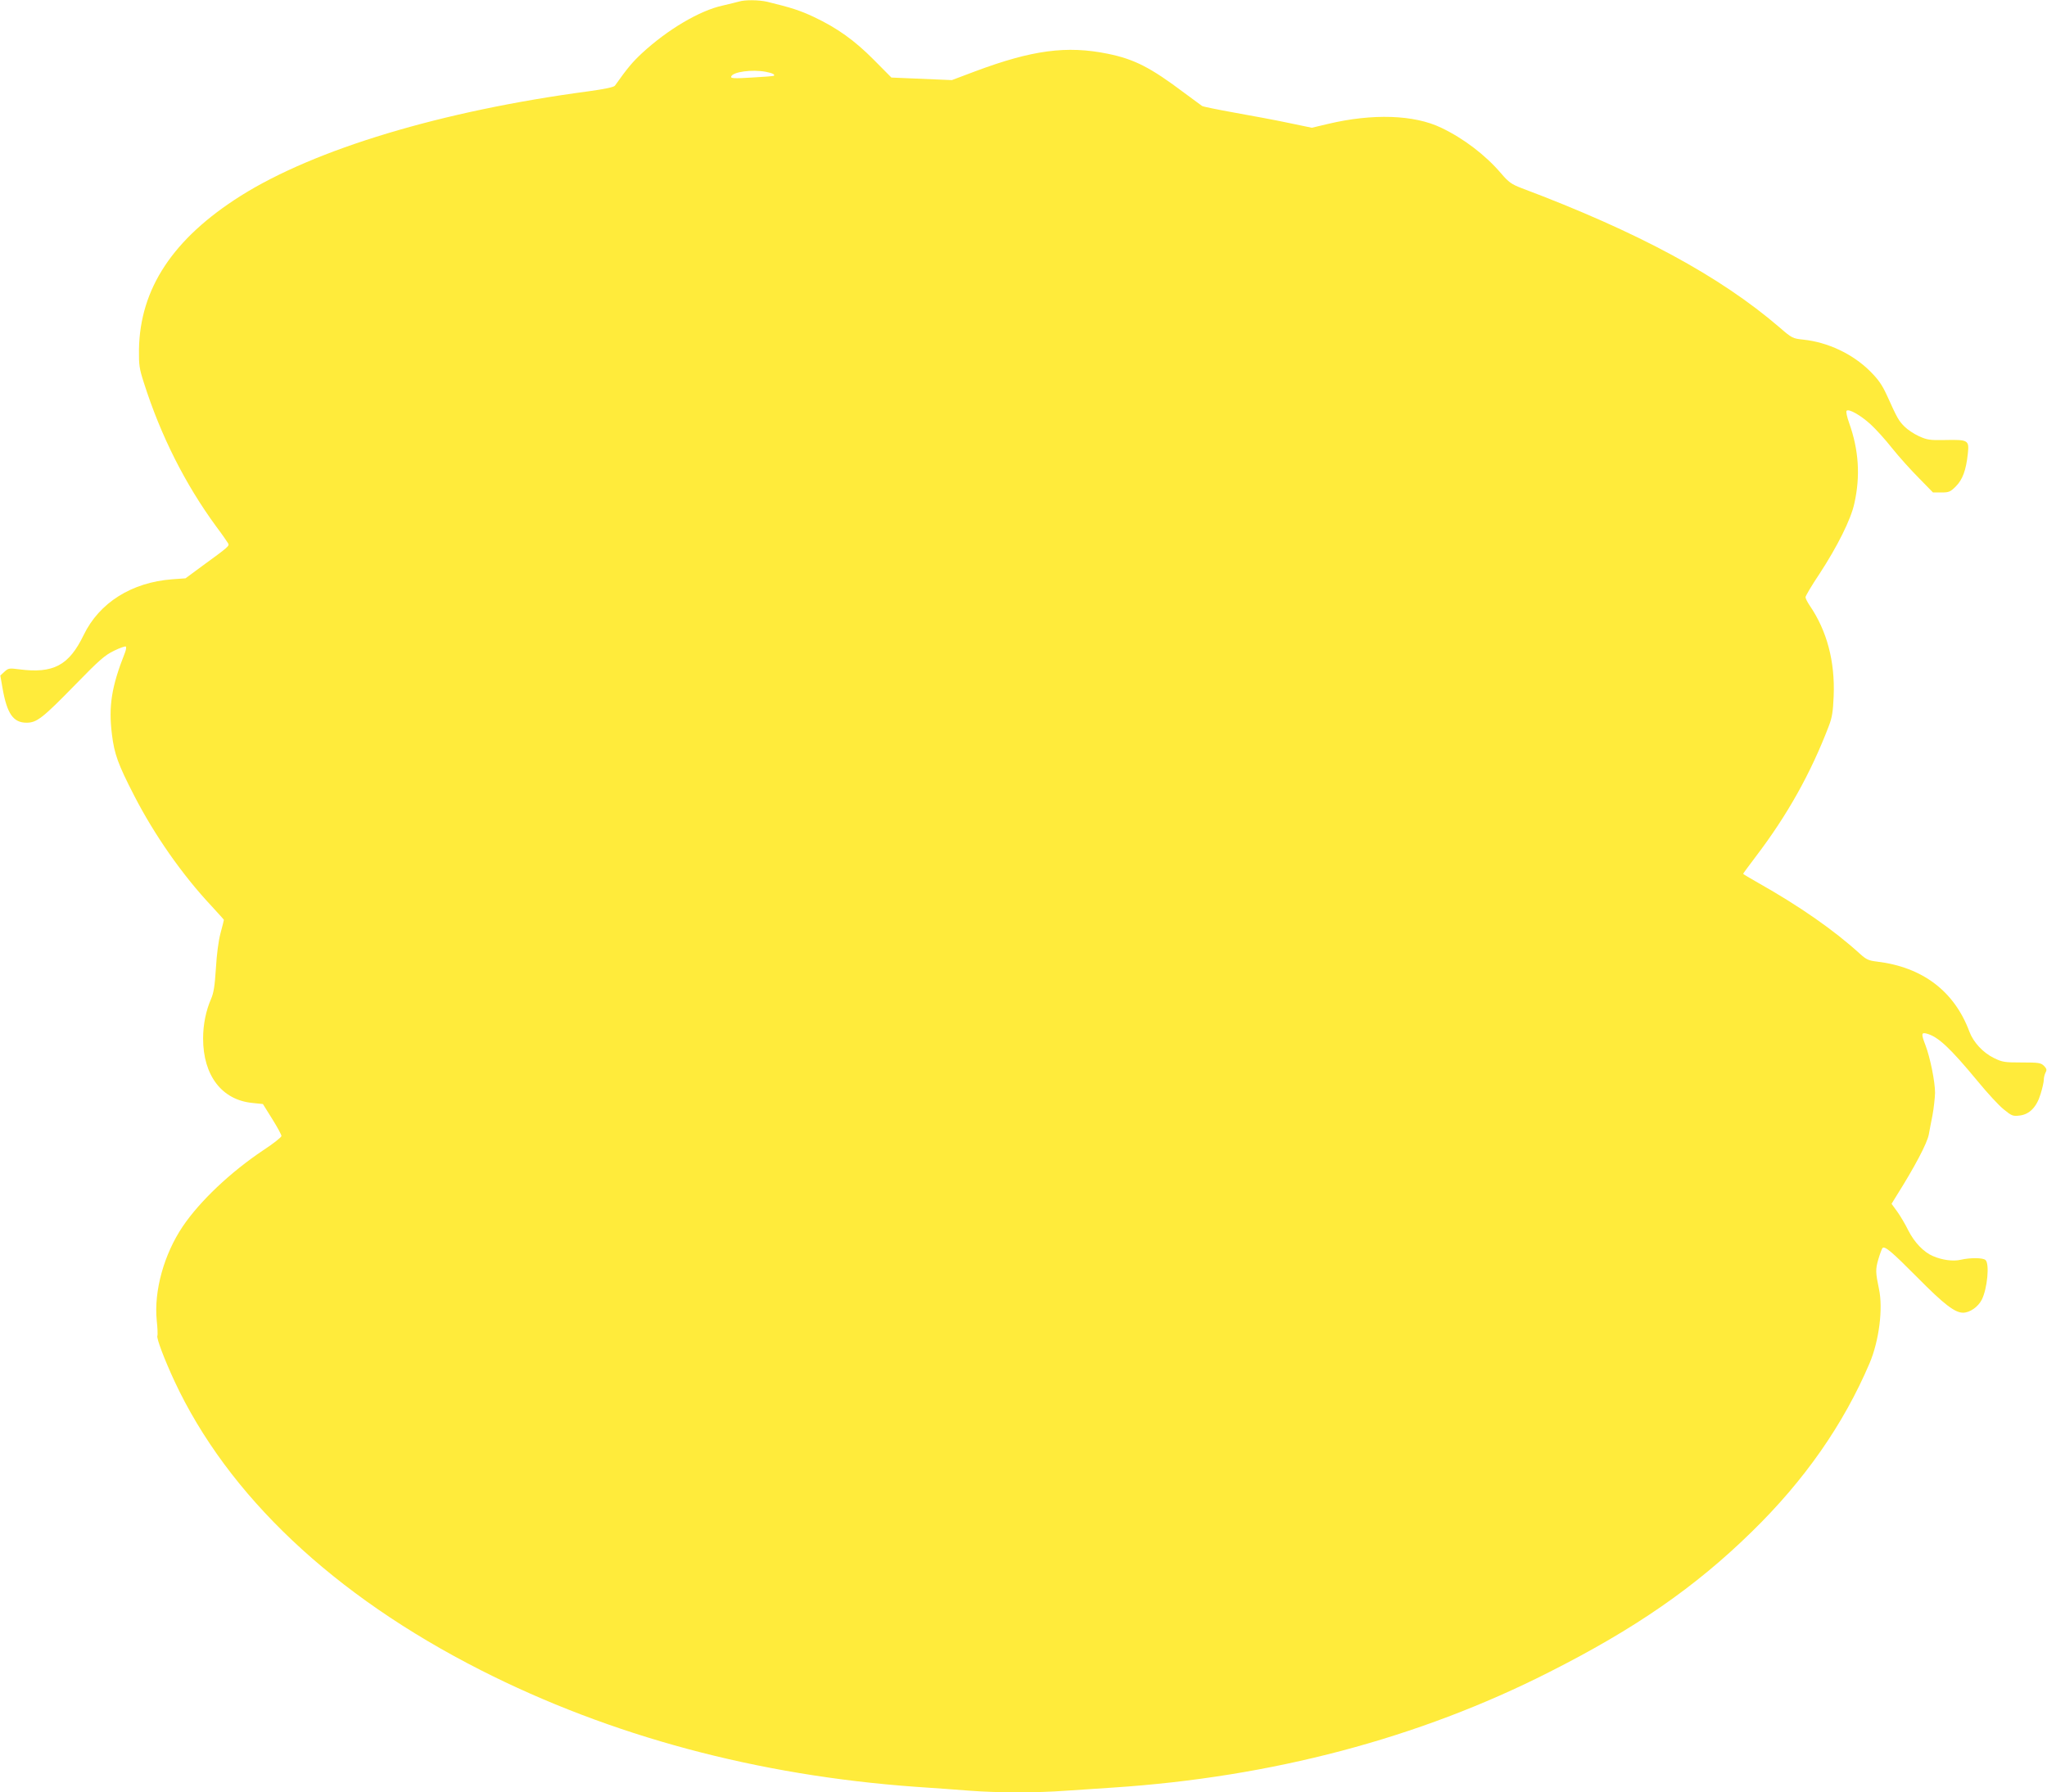 <?xml version="1.0" standalone="no"?>
<!DOCTYPE svg PUBLIC "-//W3C//DTD SVG 20010904//EN"
 "http://www.w3.org/TR/2001/REC-SVG-20010904/DTD/svg10.dtd">
<svg version="1.0" xmlns="http://www.w3.org/2000/svg"
 width="1280pt" height="1121pt" viewBox="0 0 1280 1121"
 preserveAspectRatio="xMidYMid meet">
<g transform="translate(0,1121) scale(0.1,-0.1)"
fill="#ffeb3b" stroke="none">
<path d="M4620 11200 c-14 -4 -60 -15 -102 -25 -143 -31 -344 -150 -504 -298
-59 -55 -91 -93 -169 -203 -7 -9 -63 -21 -165 -35 -916 -122 -1710 -361 -2175
-654 -423 -267 -630 -580 -636 -961 -1 -98 2 -119 31 -209 106 -332 258 -633
452 -898 38 -50 71 -99 75 -106 7 -16 5 -19 -160 -139 l-107 -79 -83 -6 c-253
-19 -456 -146 -554 -349 -92 -190 -189 -242 -404 -214 -61 8 -67 7 -91 -15
l-26 -24 14 -80 c28 -159 67 -215 150 -215 64 0 100 28 304 237 150 154 185
185 243 213 37 18 70 30 74 26 4 -4 1 -21 -6 -39 -84 -212 -103 -334 -81 -511
15 -121 37 -184 139 -382 127 -247 301 -496 484 -691 42 -46 77 -84 77 -86 0
-2 -9 -39 -21 -83 -13 -48 -24 -134 -29 -221 -7 -110 -14 -153 -30 -190 -32
-73 -50 -160 -50 -248 0 -231 117 -384 307 -403 l67 -7 58 -93 c32 -51 58 -99
58 -107 0 -7 -51 -48 -114 -89 -205 -137 -396 -318 -503 -476 -118 -175 -181
-404 -163 -588 5 -46 7 -89 4 -97 -6 -15 43 -145 107 -283 334 -716 995 -1340
1914 -1807 813 -413 1732 -659 2718 -730 117 -8 273 -19 347 -25 171 -13 416
-13 590 0 74 5 209 14 300 20 991 65 1911 308 2725 721 539 272 917 534 1269
879 329 321 573 670 737 1055 59 140 85 342 58 465 -21 100 -22 121 -4 183 10
34 22 66 26 71 14 16 59 -23 219 -184 166 -168 234 -220 285 -220 42 0 94 36
117 81 35 69 50 227 23 249 -17 14 -93 15 -155 1 -47 -11 -115 -2 -173 23 -57
24 -116 85 -154 160 -19 39 -51 93 -70 119 l-35 48 32 52 c112 178 191 327
201 382 4 22 14 76 23 120 8 44 15 107 16 140 0 69 -30 219 -60 298 -27 70
-26 81 6 73 72 -19 144 -85 322 -300 59 -72 131 -150 161 -174 50 -41 58 -44
99 -39 62 7 107 52 132 135 11 35 20 75 20 89 0 13 5 34 11 45 9 17 7 24 -10
42 -20 19 -33 21 -139 21 -108 0 -121 2 -174 28 -68 33 -128 98 -153 164 -94
254 -294 405 -579 439 -51 6 -66 13 -105 48 -162 148 -379 299 -638 445 -51
29 -93 54 -93 56 0 2 36 51 80 109 197 259 343 520 456 816 20 52 26 89 30
186 9 217 -42 409 -150 567 -14 21 -26 44 -26 52 0 8 39 74 88 147 111 170
196 340 217 438 39 172 28 336 -32 504 -14 39 -21 72 -16 77 14 14 89 -29 150
-85 30 -27 92 -95 136 -151 44 -55 120 -139 168 -187 l86 -88 53 0 c47 0 56 4
90 38 42 42 64 101 75 205 9 84 3 88 -142 85 -97 -2 -113 1 -164 24 -31 14
-71 41 -90 60 -36 36 -45 51 -108 191 -32 70 -54 102 -108 156 -109 108 -264
181 -418 197 -65 7 -70 9 -147 76 -374 321 -882 596 -1615 872 -62 24 -79 36
-127 92 -97 114 -235 219 -374 285 -170 82 -430 90 -708 24 l-101 -24 -144 30
c-79 17 -231 45 -337 64 -106 19 -199 38 -205 42 -7 5 -56 41 -110 81 -214
161 -314 212 -481 246 -256 52 -472 23 -828 -110 l-146 -55 -189 8 -189 8
-110 111 c-121 122 -229 199 -375 268 -85 40 -140 58 -292 95 -53 12 -140 13
-177 1z m168 -439 c42 -8 60 -17 51 -25 -2 -2 -64 -7 -138 -11 -112 -7 -133
-5 -129 6 10 30 131 46 216 30z"/>
</g>
</svg>
